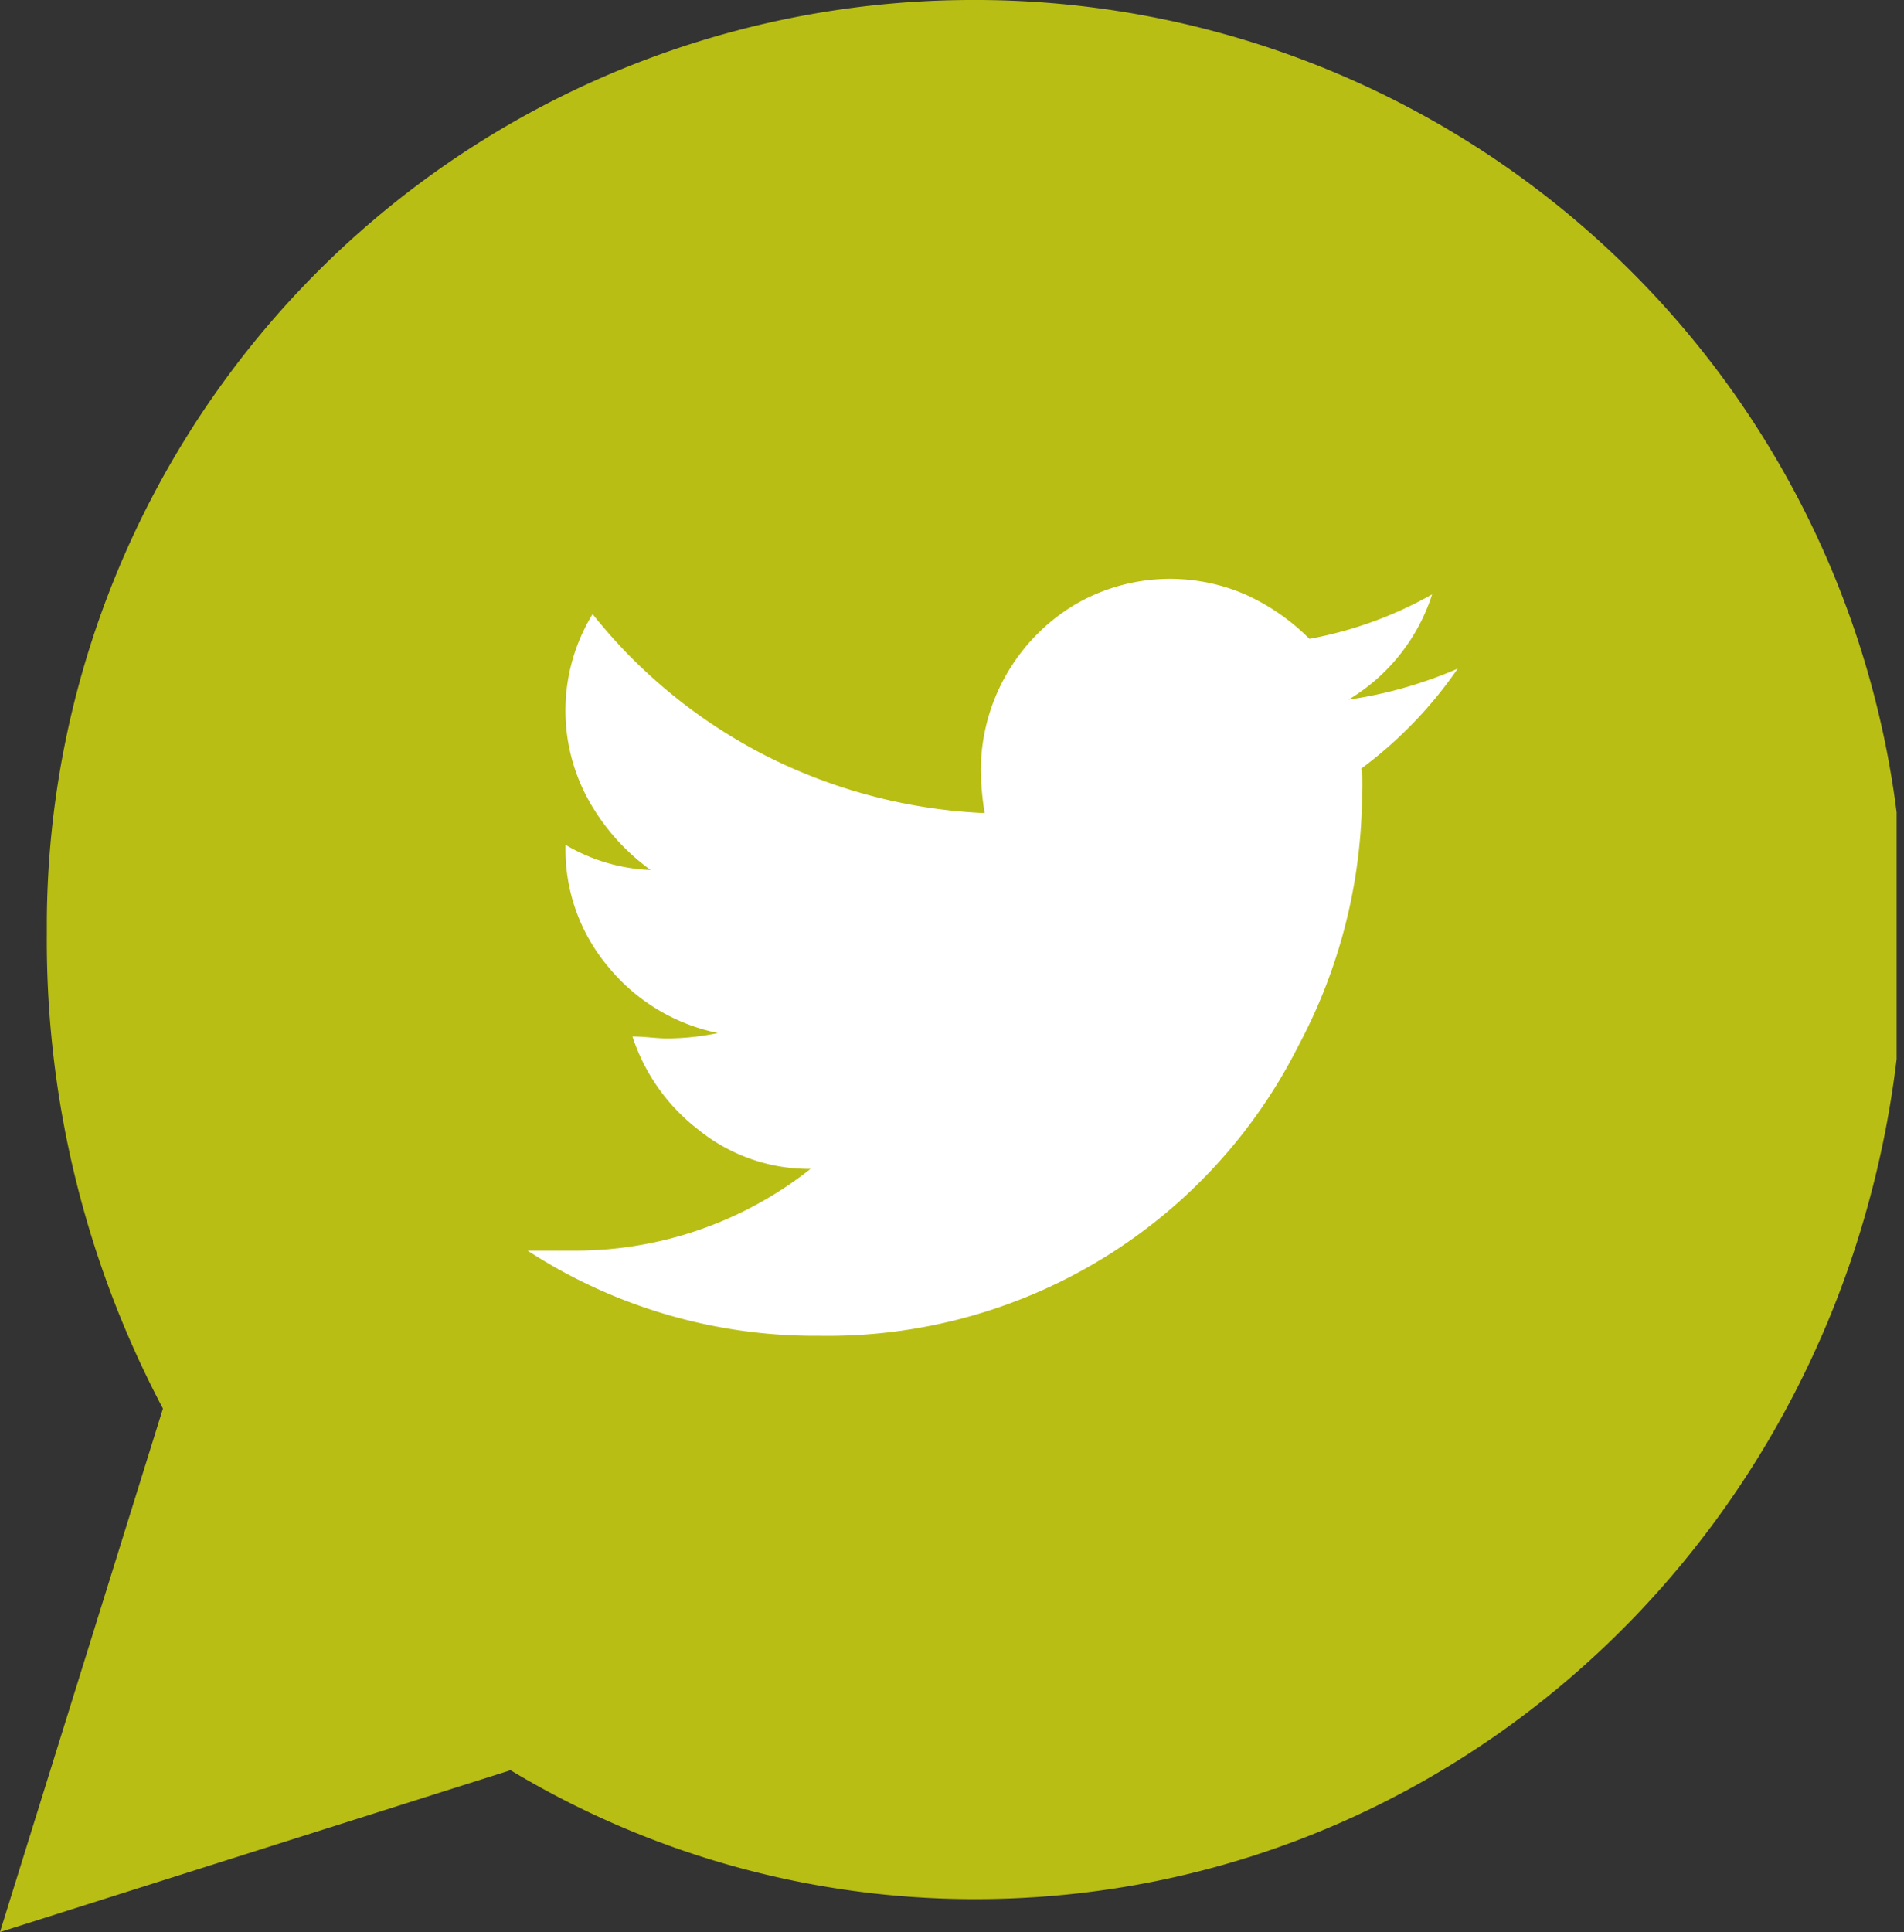 <svg xmlns="http://www.w3.org/2000/svg" xmlns:xlink="http://www.w3.org/1999/xlink" viewBox="0 0 49.19 49.9"><rect x="0" y="0" width="49.19" height="49.9" fill="#333333" stroke="none"/><defs><style>.cls-1{fill:none;}.cls-2{clip-path:url(#clip-path);}.cls-3{fill:#b8be14;}.cls-4{fill:#fff;}</style><clipPath id="clip-path"><rect class="cls-1" width="49" height="50"/></clipPath></defs><title>social-twitter_1</title><g id="Layer_2" data-name="Layer 2"><g id="Layer_1-2" data-name="Layer 1"><g id="Layer_1-2-2" data-name="Layer 1-2"><g class="cls-2"><path class="cls-3" d="M25.21,0a23.92,23.92,0,0,0-24,23.84v.33a25.83,25.83,0,0,0,3,12.21L0,49.9l13.19-4.18a23.26,23.26,0,0,0,12,3.33c13.21,0,24-10.91,24-24.88A24,24,0,0,0,25.36,0H25"/></g></g><path class="cls-4" d="M35.19,20.46A13.91,13.91,0,0,1,33.55,27a13.61,13.61,0,0,1-12.38,7.5,13.62,13.62,0,0,1-7.54-2.2c.34,0,.73,0,1.17,0a9.79,9.79,0,0,0,6.14-2.11,4.55,4.55,0,0,1-2.88-1,5,5,0,0,1-1.72-2.42c.32,0,.61.05.9.05a6.56,6.56,0,0,0,1.31-.14A4.93,4.93,0,0,1,15.74,25a4.7,4.7,0,0,1-1.13-3.09v-.09a4.68,4.68,0,0,0,2.2.65,5.56,5.56,0,0,1-1.59-1.78,4.78,4.78,0,0,1,.09-4.83,13.63,13.63,0,0,0,4.48,3.66A13.84,13.84,0,0,0,25.44,21a7.19,7.19,0,0,1-.1-1.13,5,5,0,0,1,2.44-4.26,4.88,4.88,0,0,1,4.43-.24,5.56,5.56,0,0,1,1.62,1.13A10.16,10.16,0,0,0,37,15.35a4.92,4.92,0,0,1-2.16,2.72,11.07,11.07,0,0,0,2.82-.8,10.9,10.9,0,0,1-2.49,2.58A2.74,2.74,0,0,1,35.19,20.46Z"/></g></g></svg>